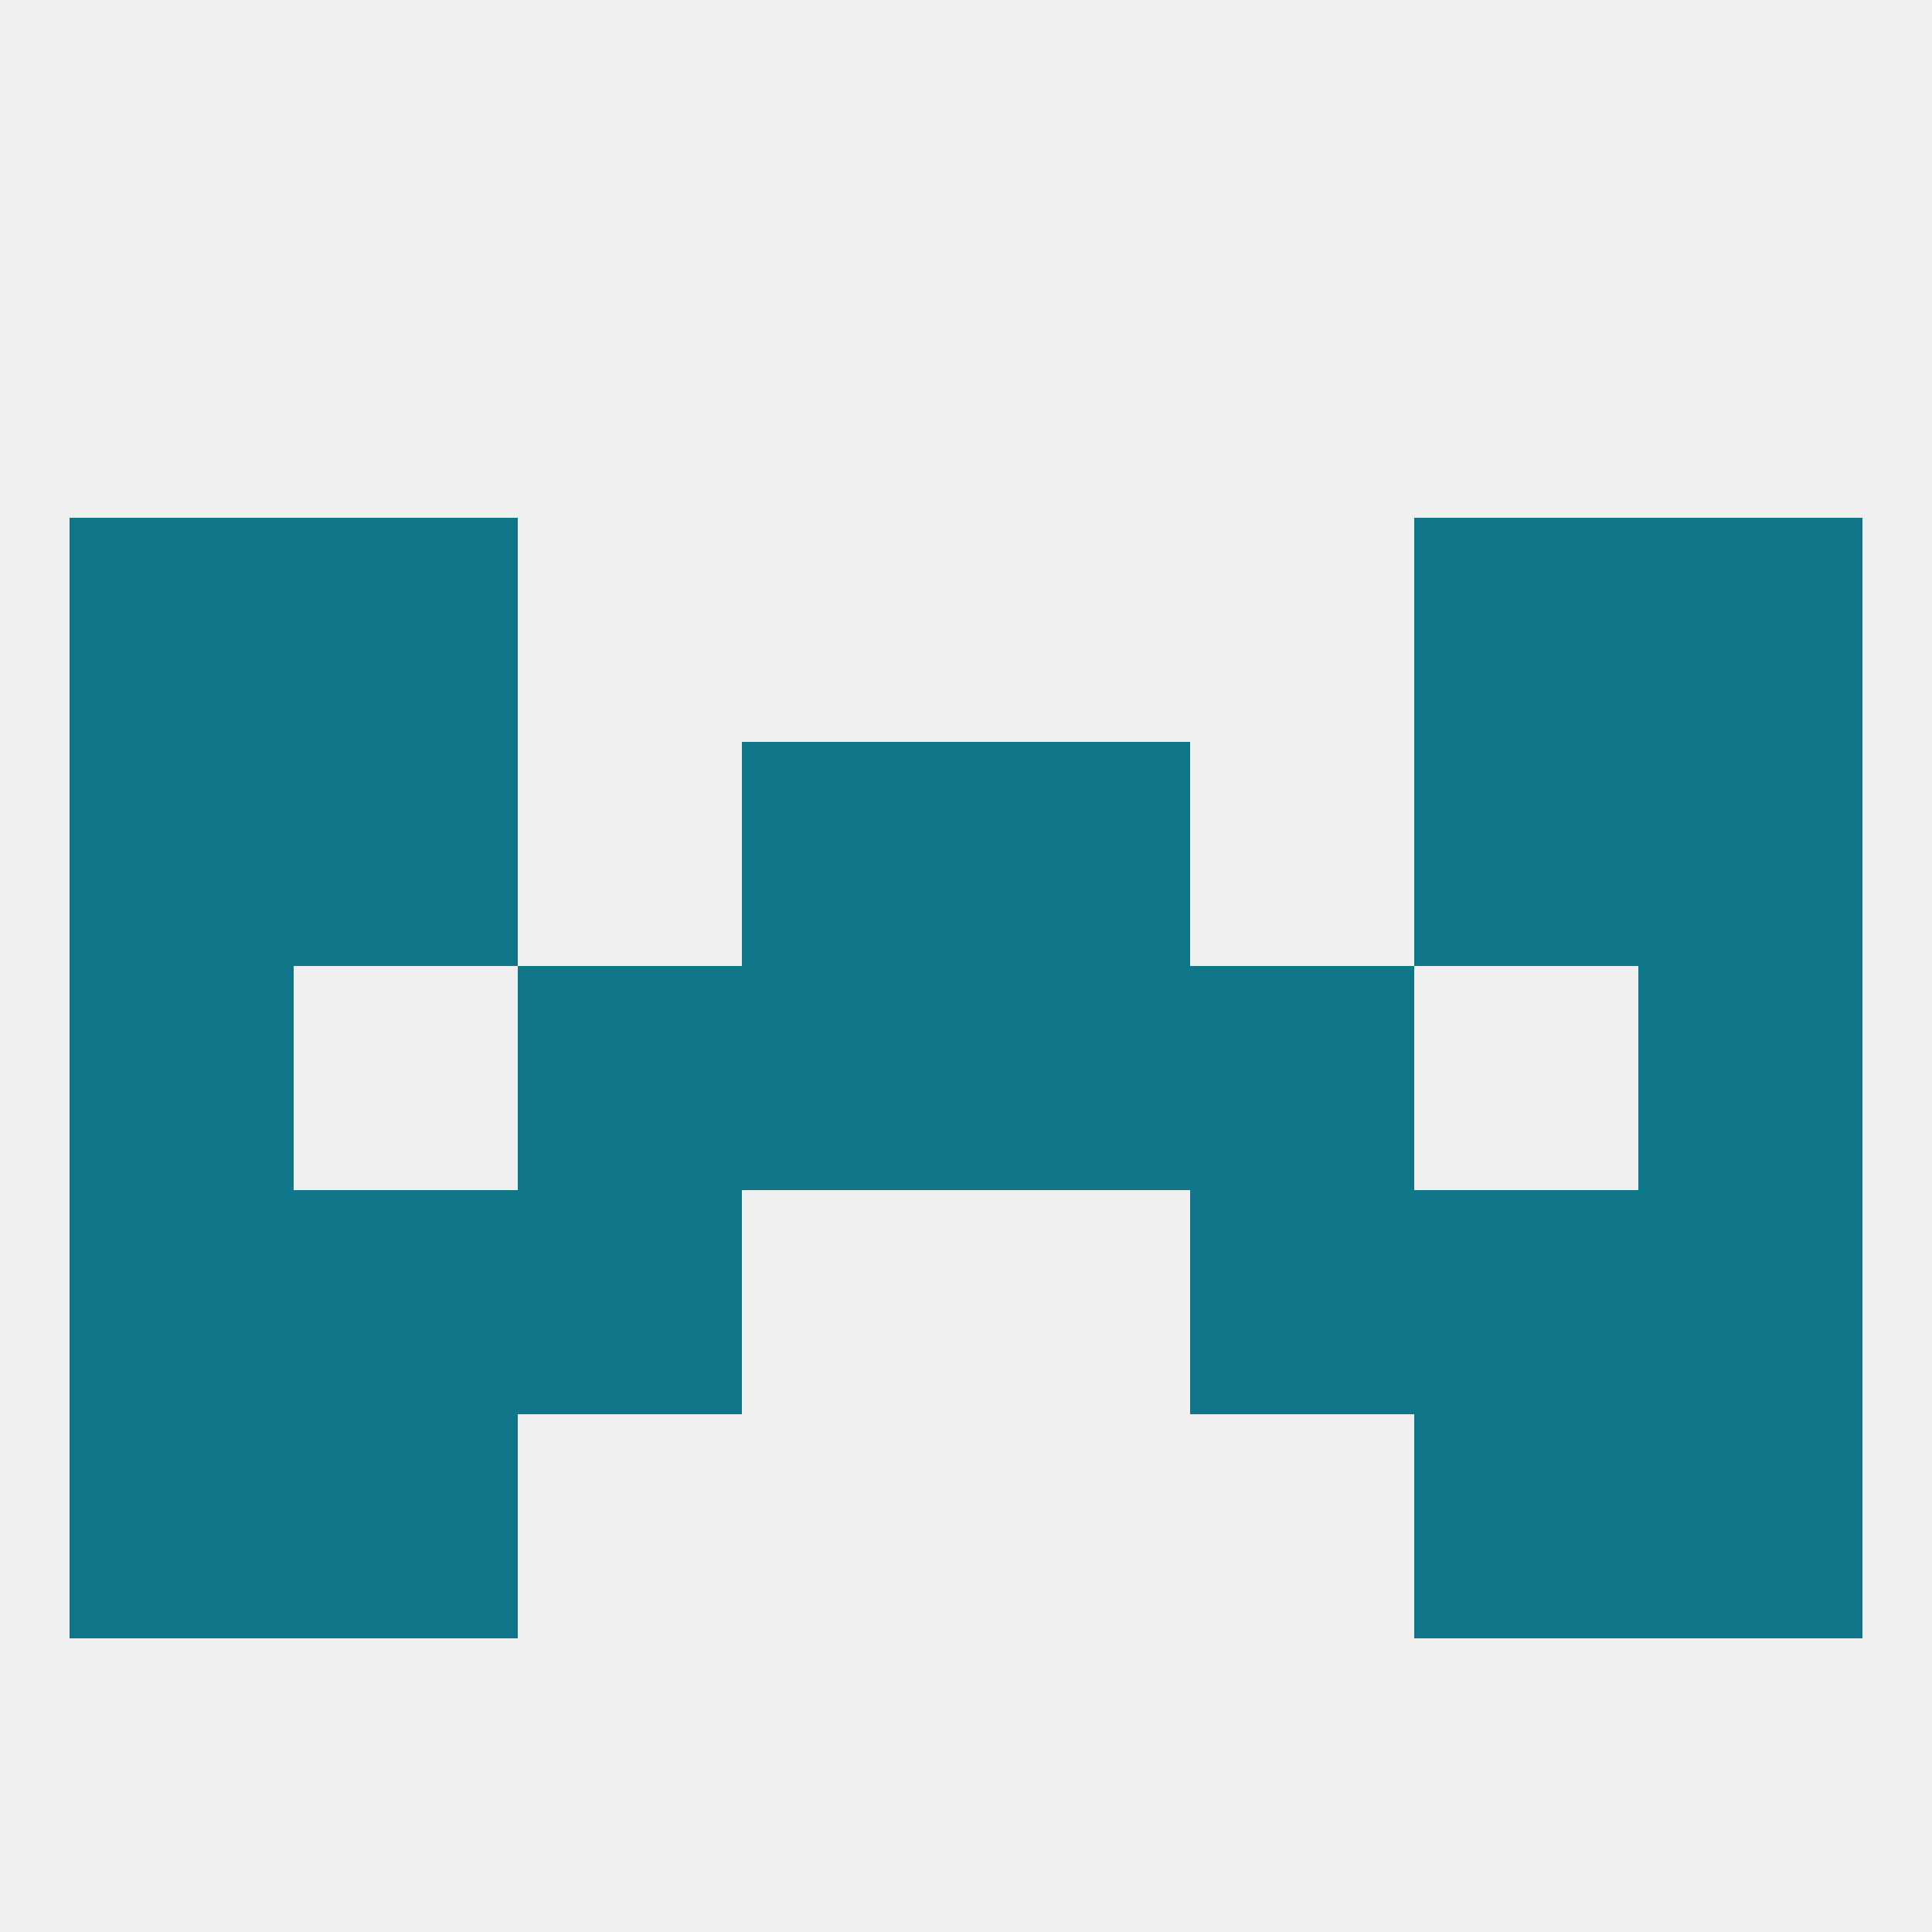 
<!--   <?xml version="1.0"?> -->
<svg version="1.1" baseprofile="full" xmlns="http://www.w3.org/2000/svg" xmlns:xlink="http://www.w3.org/1999/xlink" xmlns:ev="http://www.w3.org/2001/xml-events" width="250" height="250" viewBox="0 0 250 250" >
	<rect width="100%" height="100%" fill="rgba(240,240,240,255)"/>

	<rect x="9" y="125" width="29" height="29" fill="rgba(15,119,137,255)"/>
	<rect x="212" y="125" width="29" height="29" fill="rgba(15,119,137,255)"/>
	<rect x="67" y="125" width="29" height="29" fill="rgba(15,119,137,255)"/>
	<rect x="154" y="125" width="29" height="29" fill="rgba(15,119,137,255)"/>
	<rect x="96" y="125" width="29" height="29" fill="rgba(15,119,137,255)"/>
	<rect x="125" y="125" width="29" height="29" fill="rgba(15,119,137,255)"/>
	<rect x="9" y="96" width="29" height="29" fill="rgba(15,119,137,255)"/>
	<rect x="212" y="96" width="29" height="29" fill="rgba(15,119,137,255)"/>
	<rect x="38" y="96" width="29" height="29" fill="rgba(15,119,137,255)"/>
	<rect x="183" y="96" width="29" height="29" fill="rgba(15,119,137,255)"/>
	<rect x="96" y="96" width="29" height="29" fill="rgba(15,119,137,255)"/>
	<rect x="125" y="96" width="29" height="29" fill="rgba(15,119,137,255)"/>
	<rect x="212" y="67" width="29" height="29" fill="rgba(15,119,137,255)"/>
	<rect x="38" y="67" width="29" height="29" fill="rgba(15,119,137,255)"/>
	<rect x="183" y="67" width="29" height="29" fill="rgba(15,119,137,255)"/>
	<rect x="9" y="67" width="29" height="29" fill="rgba(15,119,137,255)"/>
	<rect x="9" y="154" width="29" height="29" fill="rgba(15,119,137,255)"/>
	<rect x="212" y="154" width="29" height="29" fill="rgba(15,119,137,255)"/>
	<rect x="67" y="154" width="29" height="29" fill="rgba(15,119,137,255)"/>
	<rect x="154" y="154" width="29" height="29" fill="rgba(15,119,137,255)"/>
	<rect x="38" y="154" width="29" height="29" fill="rgba(15,119,137,255)"/>
	<rect x="183" y="154" width="29" height="29" fill="rgba(15,119,137,255)"/>
	<rect x="183" y="183" width="29" height="29" fill="rgba(15,119,137,255)"/>
	<rect x="9" y="183" width="29" height="29" fill="rgba(15,119,137,255)"/>
	<rect x="212" y="183" width="29" height="29" fill="rgba(15,119,137,255)"/>
	<rect x="38" y="183" width="29" height="29" fill="rgba(15,119,137,255)"/>
</svg>
